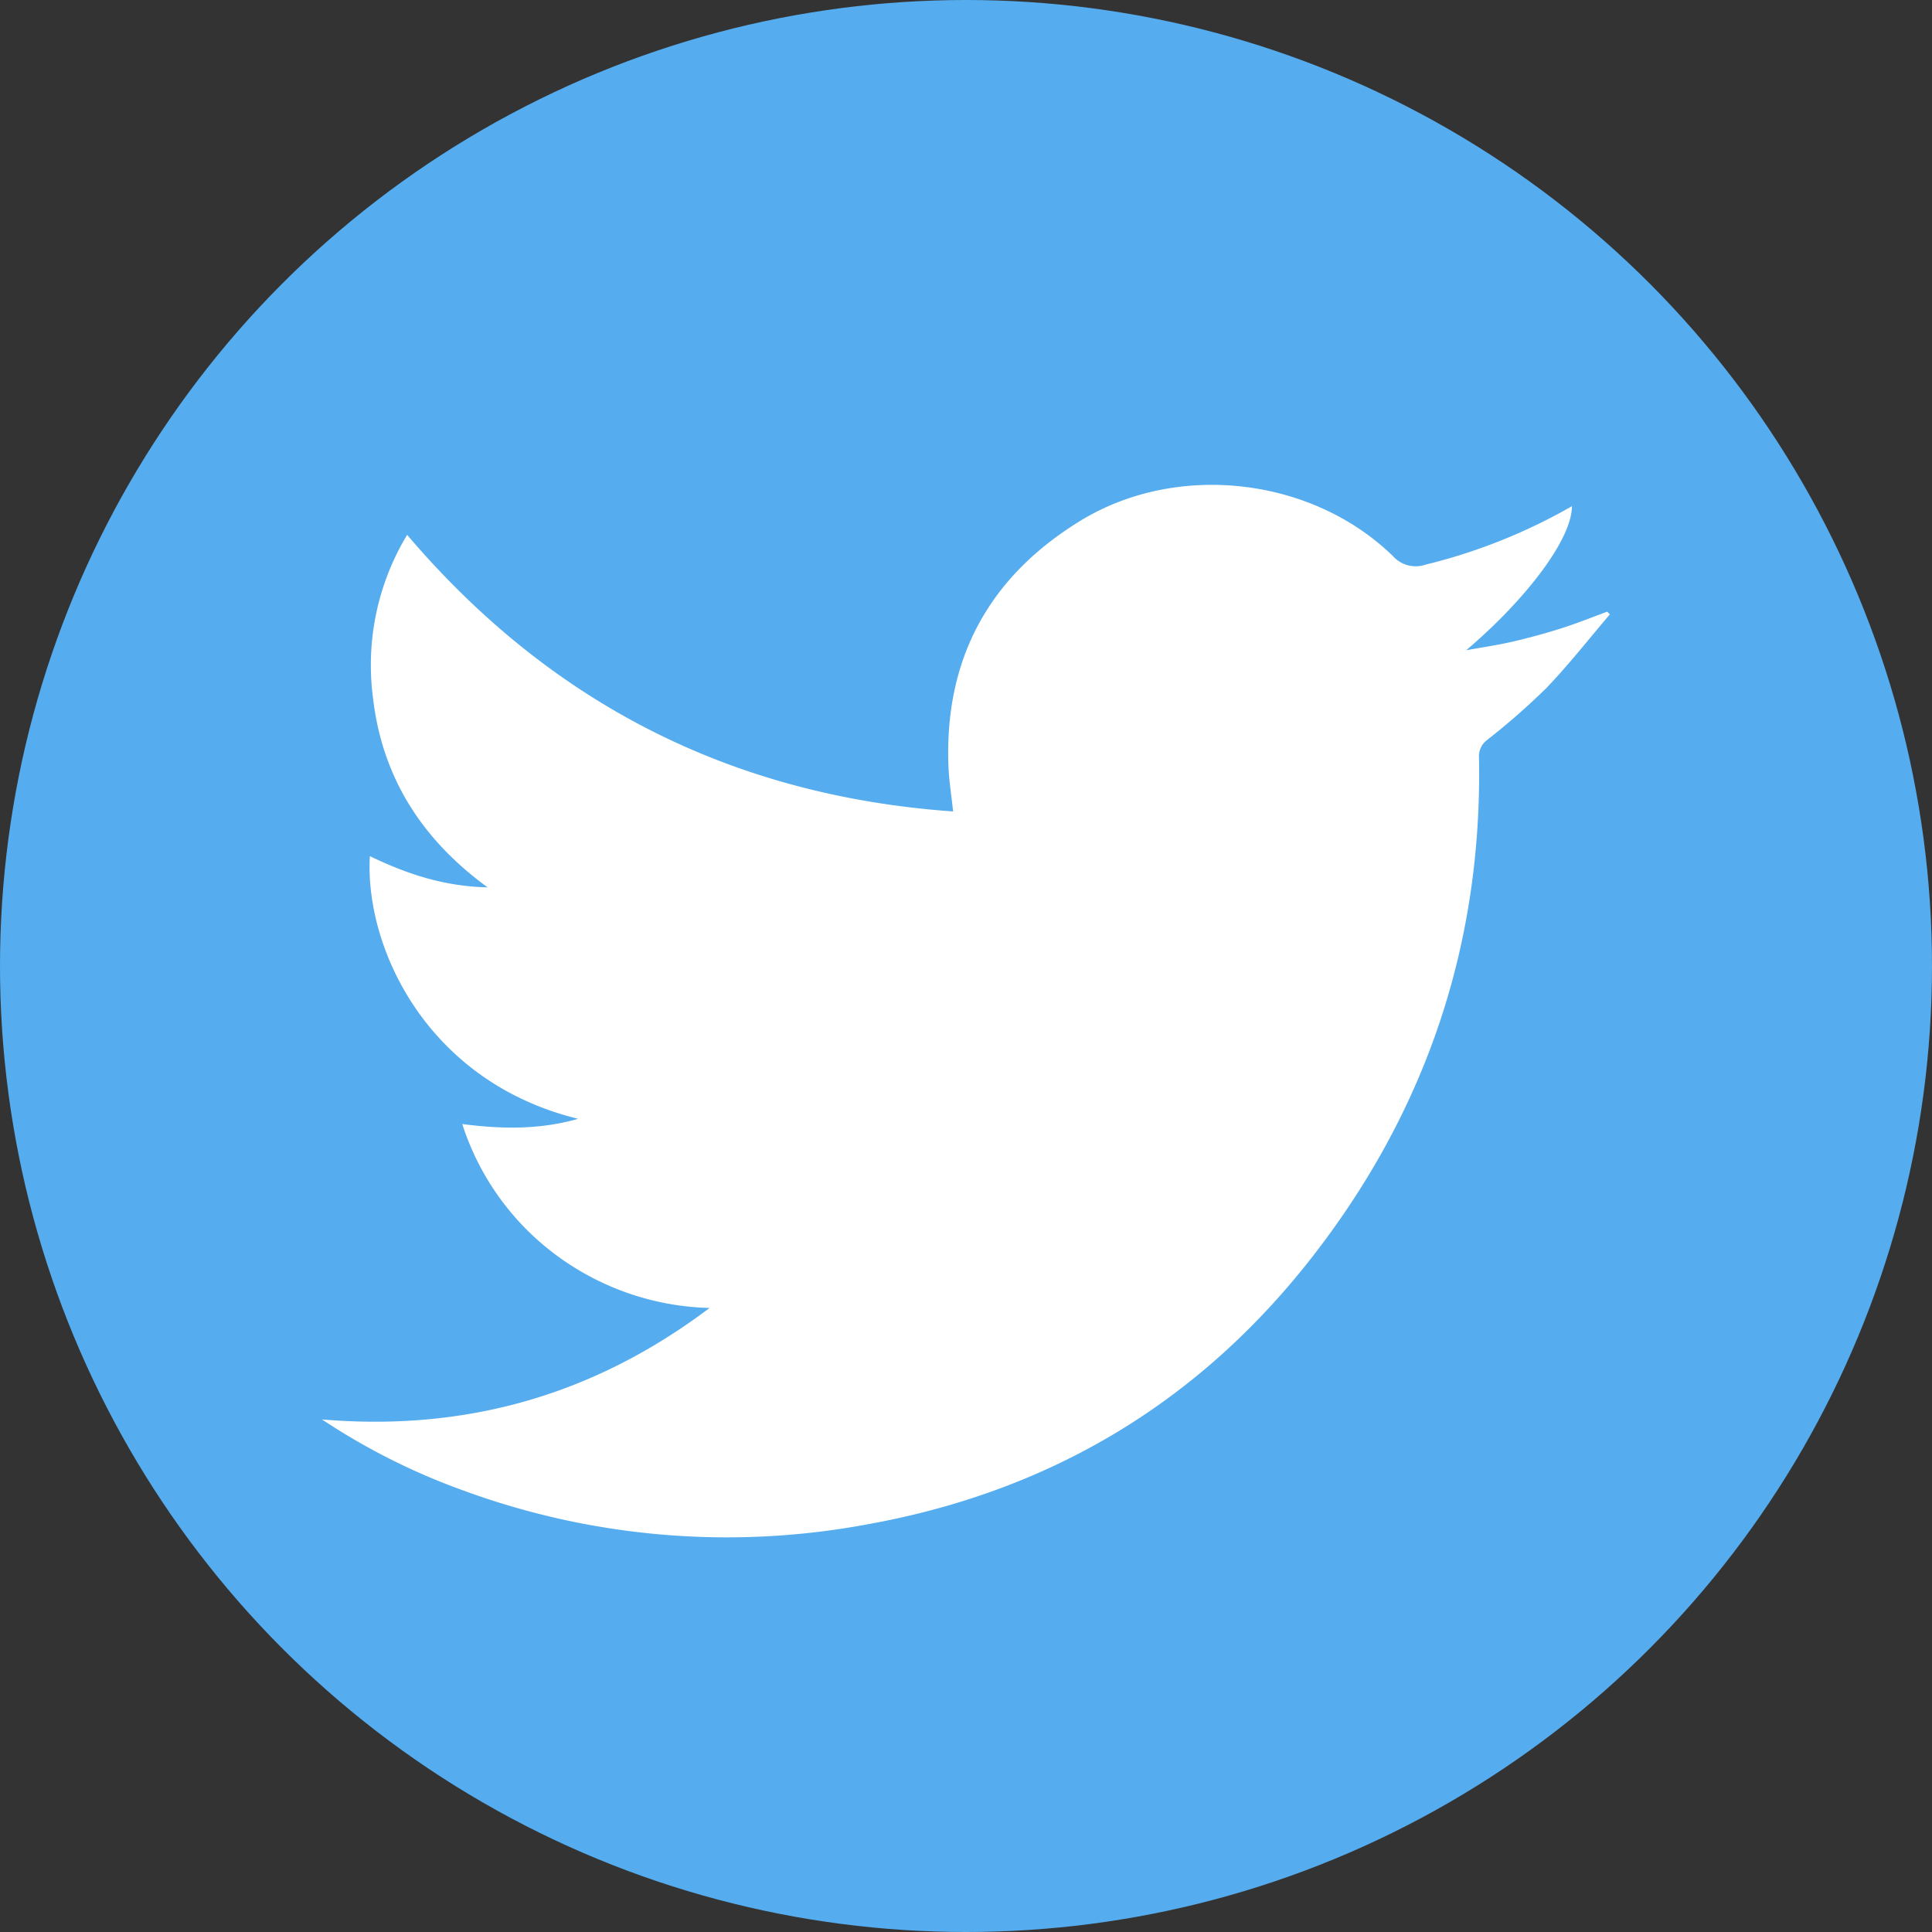 <svg height="512" viewBox="0 0 300 300" width="512" xmlns="http://www.w3.org/2000/svg"><rect x="0" y="0" width="300" height="300" fill="#333333" stroke="none"/><g id="Layer_2" data-name="Layer 2"><g id="Icons"><g id="TwitterI_con_01" data-name="TwitterI con 01"><circle id="Background" cx="150" cy="150" fill="#55acee" r="150"/><path id="Twitter" d="m50 220.41c22.06 1.86 42-3.6 60.18-17.31a41.73 41.73 0 0 1 -23.85-8.23 40.88 40.88 0 0 1 -14.55-20.33c6.15.8 12 .89 18-.81-23.48-5.73-33.16-26.57-32.35-40.79 5.64 2.72 11.41 4.69 18.29 4.85-10.42-7.6-16.43-17.31-17.82-29.56a39.12 39.12 0 0 1 5.32-25.18c22.23 26.13 50.38 40.52 84.78 42.95-.26-2.43-.62-4.66-.72-6.9-.68-16.65 6.18-29.39 20.28-38.11 15-9.31 36-7 48.71 5.33a4.74 4.74 0 0 0 5.12 1.35 87.35 87.35 0 0 0 22.7-9.07c0 5.07-7 14.36-16.42 22.37 2.41-.44 4.84-.79 7.23-1.34 2.54-.59 5.07-1.28 7.56-2.07s4.75-1.72 7.12-2.58l.4.42c-3.28 3.84-6.4 7.84-9.9 11.48a109.09 109.09 0 0 1 -9.13 8 3.16 3.16 0 0 0 -1.29 2.81c.52 28.58-8 54.25-25.41 76.86-17.61 22.9-40.82 36.92-69.25 42.09a118.79 118.79 0 0 1 -63.34-5.3 101.89 101.89 0 0 1 -21.66-10.93z" fill="#fff"/></g></g></g></svg>